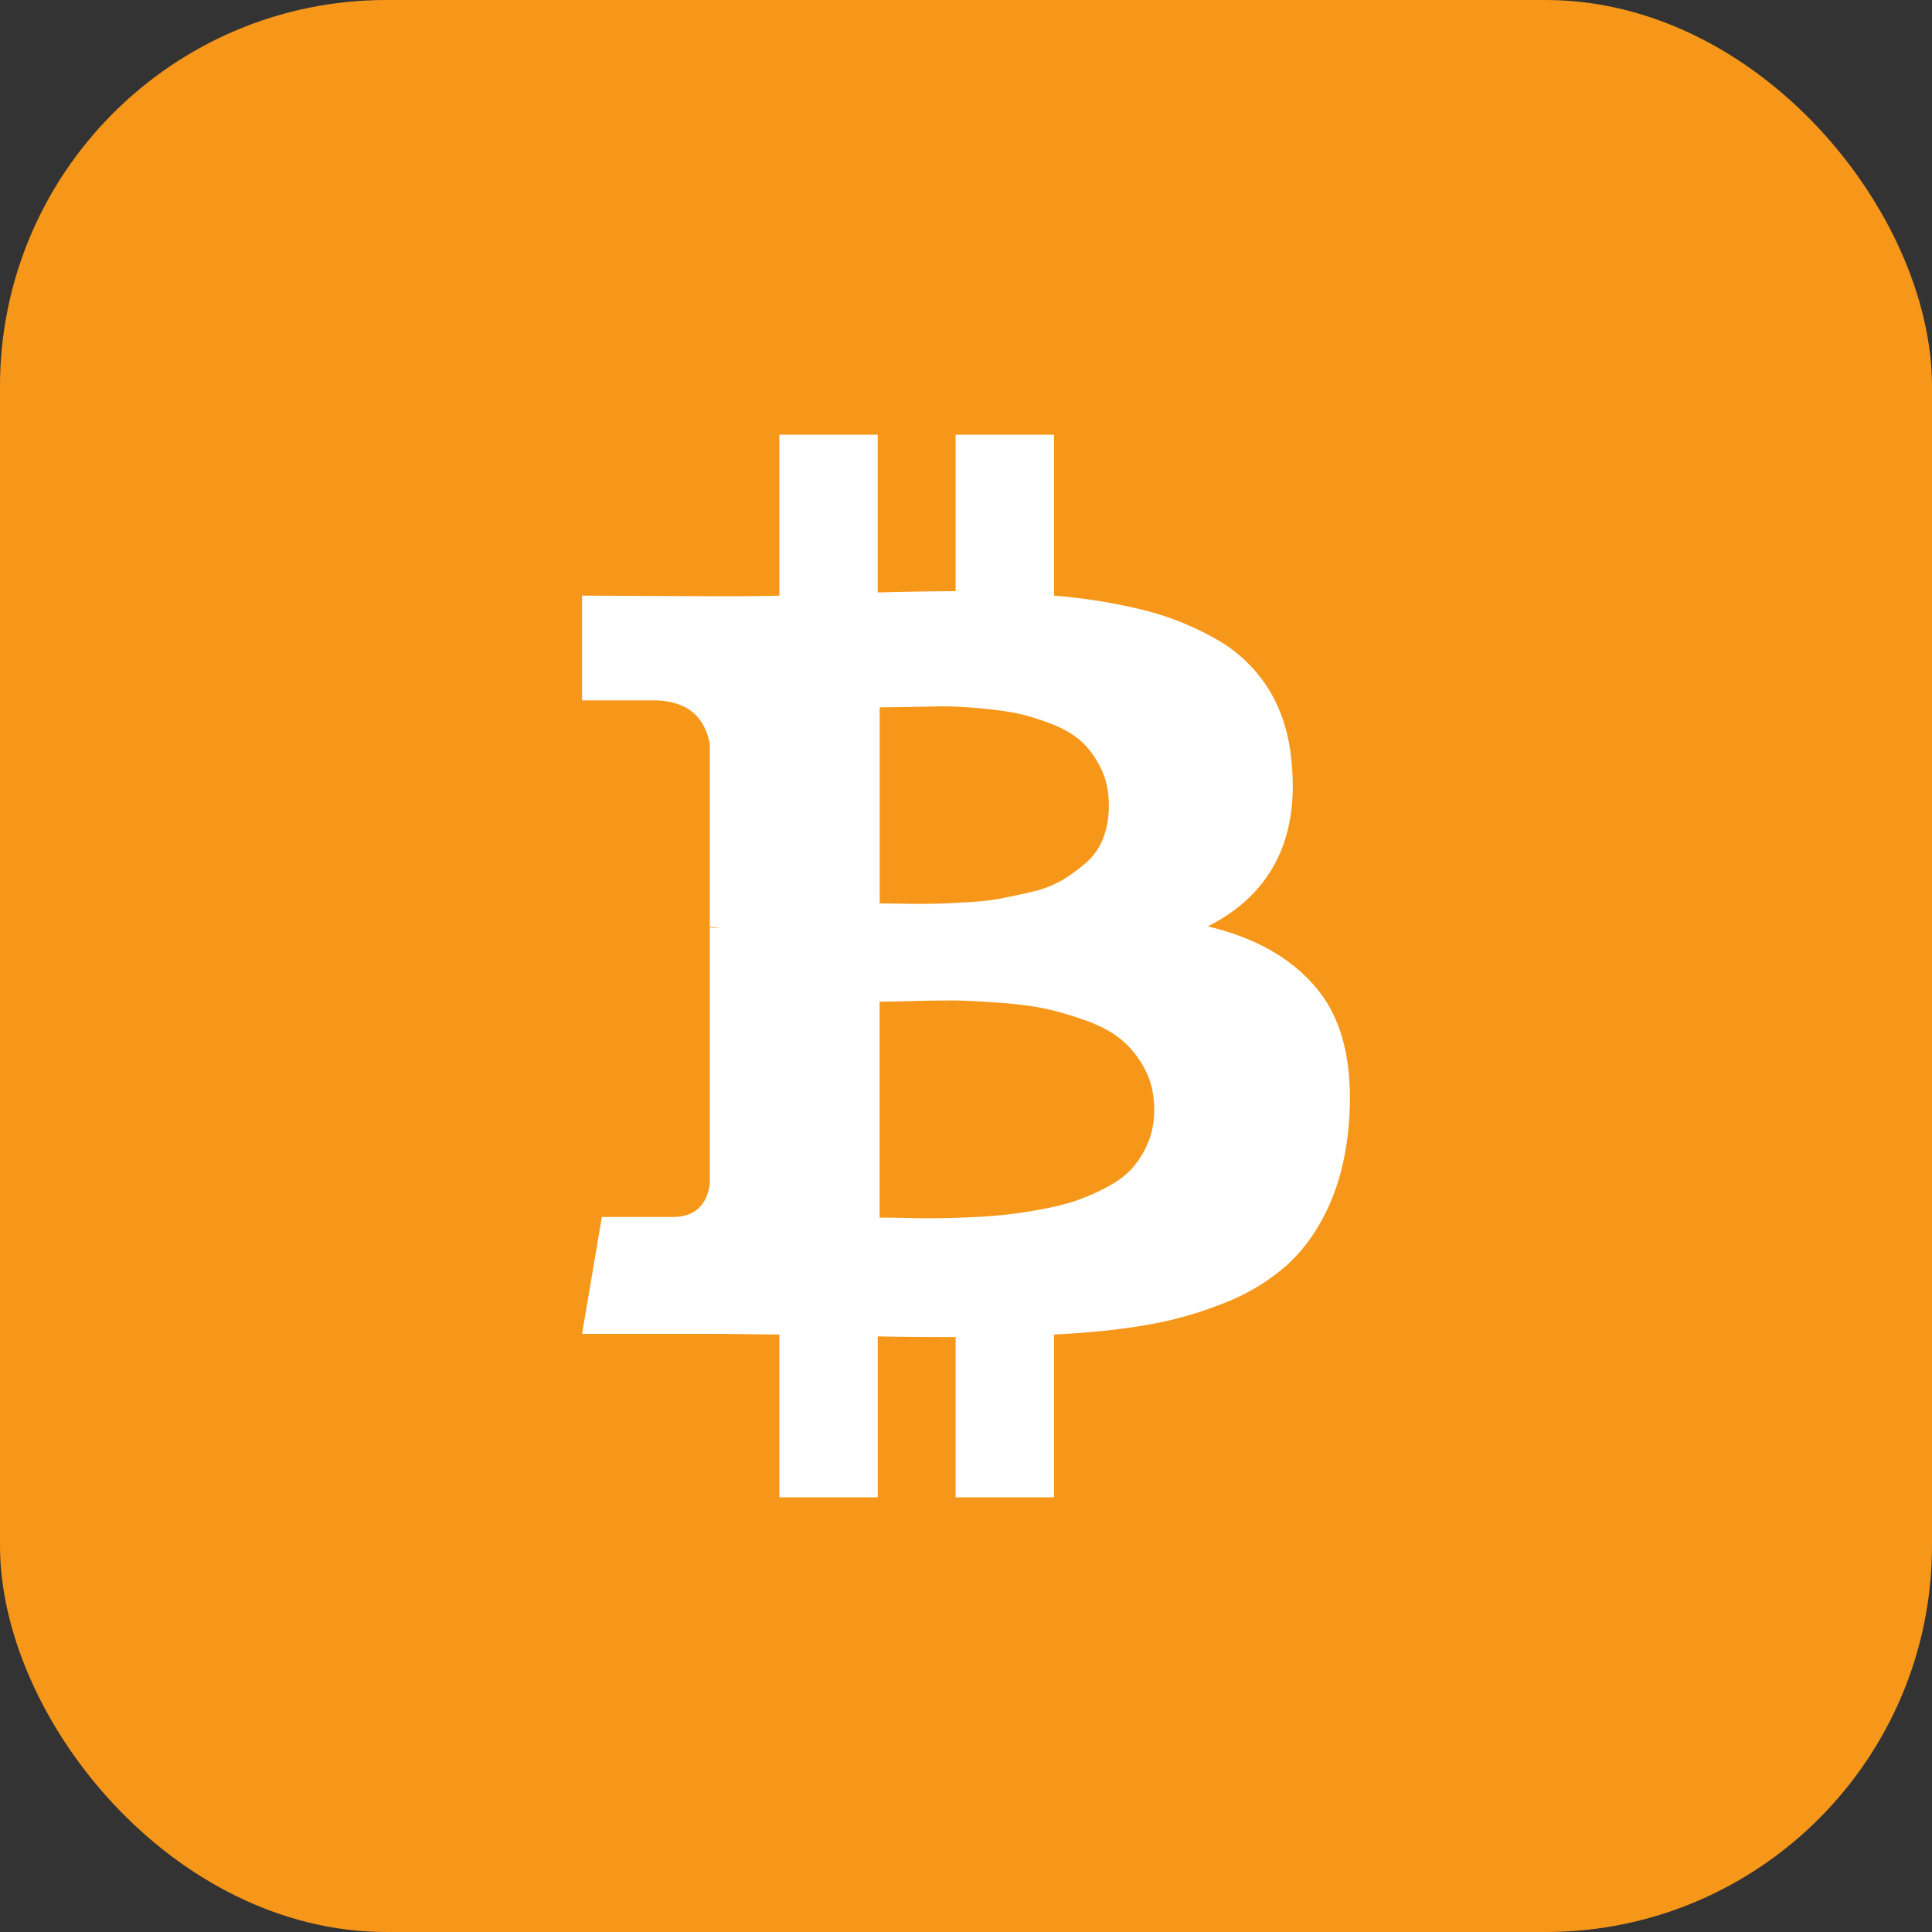<svg xmlns="http://www.w3.org/2000/svg" fill="none" viewBox="0 0 40 40" id="btc">
			<rect x="0" y="0" width="40" height="40" fill="#333333" stroke="none"/>
			<rect width="40" height="40" rx="8" fill="#F7971A"></rect>
			<g clip-path="url(#btc_a)">
				<path d="M27.322 20.542c-.511-.661-1.283-1.115-2.314-1.362 1.313-.67 1.89-1.807 1.732-3.411-.053-.582-.214-1.086-.483-1.514a3.028 3.028 0 0 0-1.09-1.03 6.008 6.008 0 0 0-1.495-.596 11.784 11.784 0 0 0-1.85-.297V9h-2.037v3.24c-.352 0-.89.008-1.613.026V9h-2.036v3.332c-.29.009-.718.013-1.282.013l-2.803-.013V14.5h1.467c.67 0 1.062.3 1.177.9v3.794c.088 0 .159.004.212.013h-.212v5.315c-.07.45-.326.674-.767.674h-1.467l-.41 2.42h2.644c.168 0 .41.002.727.006.318.005.555.007.714.007V31h2.037v-3.332c.37.01.908.014 1.613.014V31h2.036V27.63c.723-.036 1.364-.101 1.923-.199a7.827 7.827 0 0 0 1.607-.456 4.336 4.336 0 0 0 1.282-.773c.344-.309.628-.701.853-1.177.224-.476.368-1.027.43-1.653.114-1.225-.084-2.168-.595-2.83zm-9.11-5.897.522-.006.714-.014c.19-.004.445.007.767.033.322.027.593.062.813.106.22.044.463.117.727.218.265.102.476.225.635.37.159.146.293.33.403.556.11.224.165.482.165.773 0 .247-.04.472-.118.674-.08.203-.199.373-.357.51a3.628 3.628 0 0 1-.49.357 2.239 2.239 0 0 1-.64.244c-.26.062-.488.11-.682.145-.194.036-.436.06-.727.073a14.392 14.392 0 0 1-1.276.026l-.456-.006v-4.059zm5.56 9.004a1.88 1.88 0 0 1-.324.529c-.133.15-.307.282-.523.396a4.484 4.484 0 0 1-.627.278c-.203.07-.448.132-.734.185a9.663 9.663 0 0 1-1.527.166 17.486 17.486 0 0 1-1.336.012 42.782 42.782 0 0 0-.49-.006V20.74c.071 0 .28-.004.629-.013.348-.009.632-.013.853-.013.22 0 .524.013.912.04.388.026.714.065.979.118.264.053.552.135.866.245.312.11.566.244.76.403.194.159.357.361.489.608s.198.53.198.846c0 .247-.041.472-.125.675z" fill="#fff"></path>
			</g>
			<defs>
				<clipPath id="btc_a">
					<path fill="#fff" transform="translate(9 9)" d="M0 0h22v22H0z"></path>
				</clipPath>
			</defs>
		</svg>